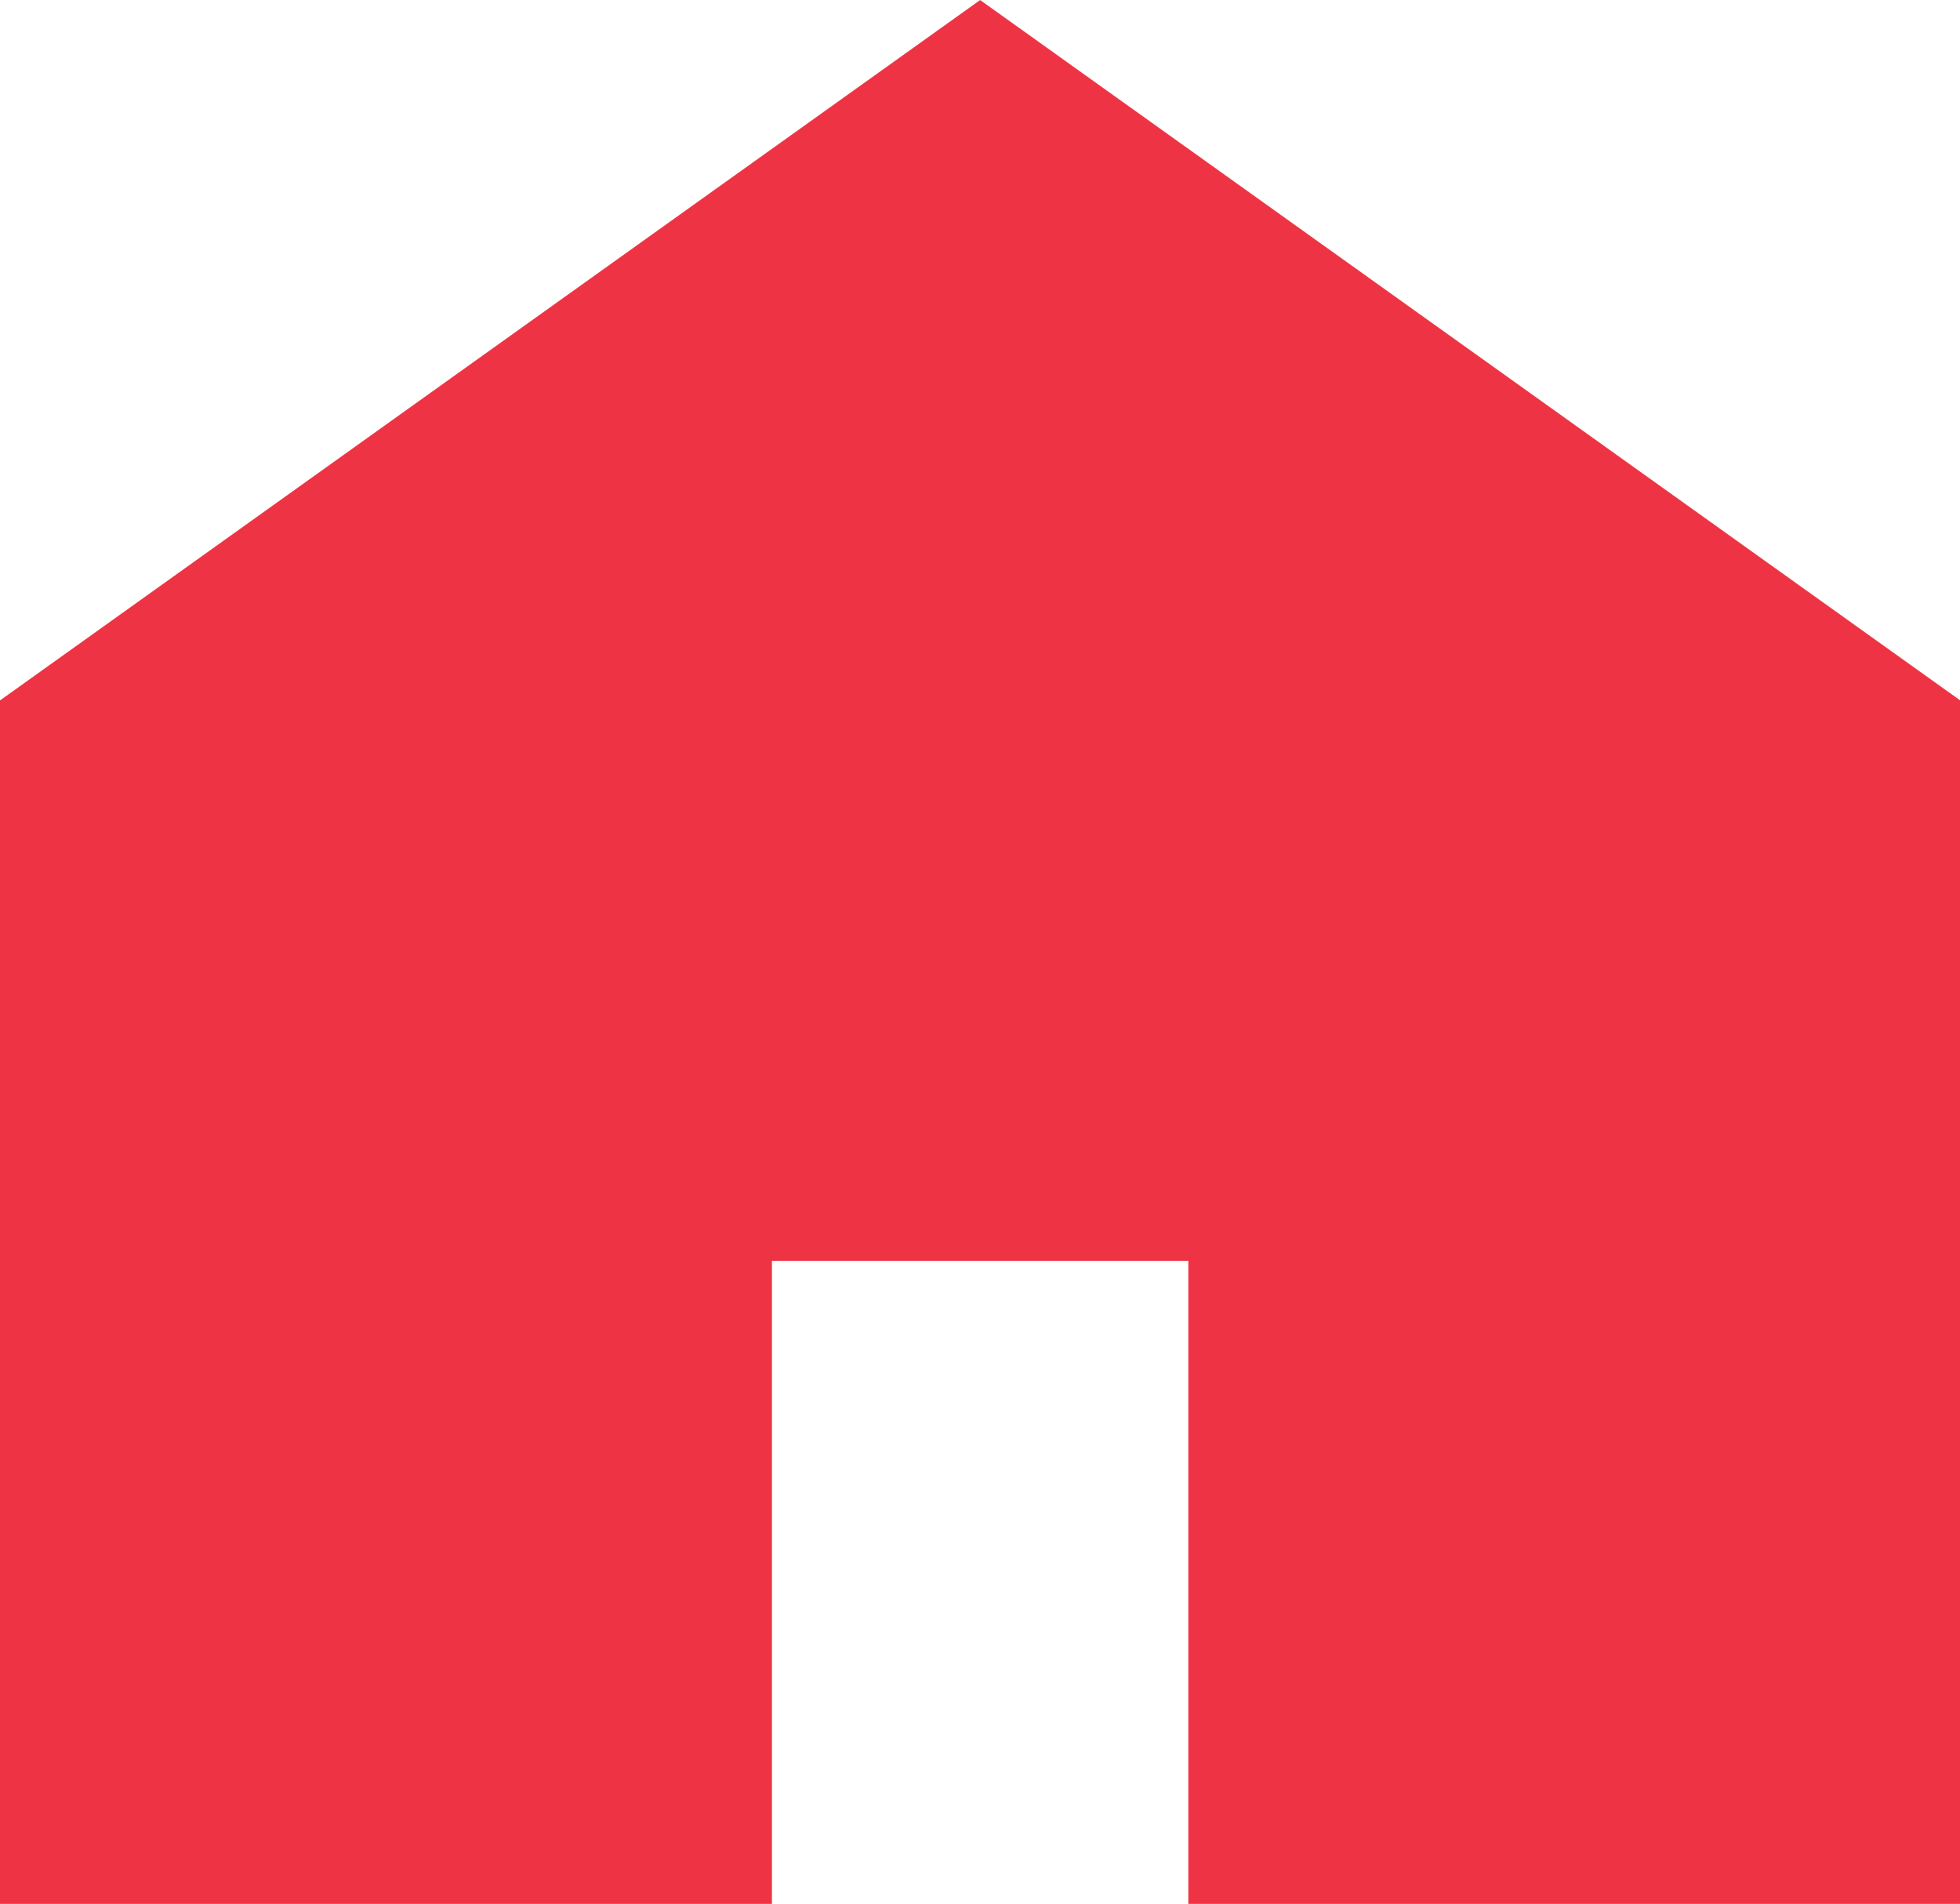 <svg xmlns="http://www.w3.org/2000/svg" width="44.688" height="43.399" viewBox="0 0 44.688 43.399">
  <path id="パス_48675" data-name="パス 48675" d="M22.347,0,0,15.965V43.4H17.6V28.74h9.494V43.4h17.6V15.965Z" transform="translate(0 0.001)" fill="#ee3444"/>
</svg>
